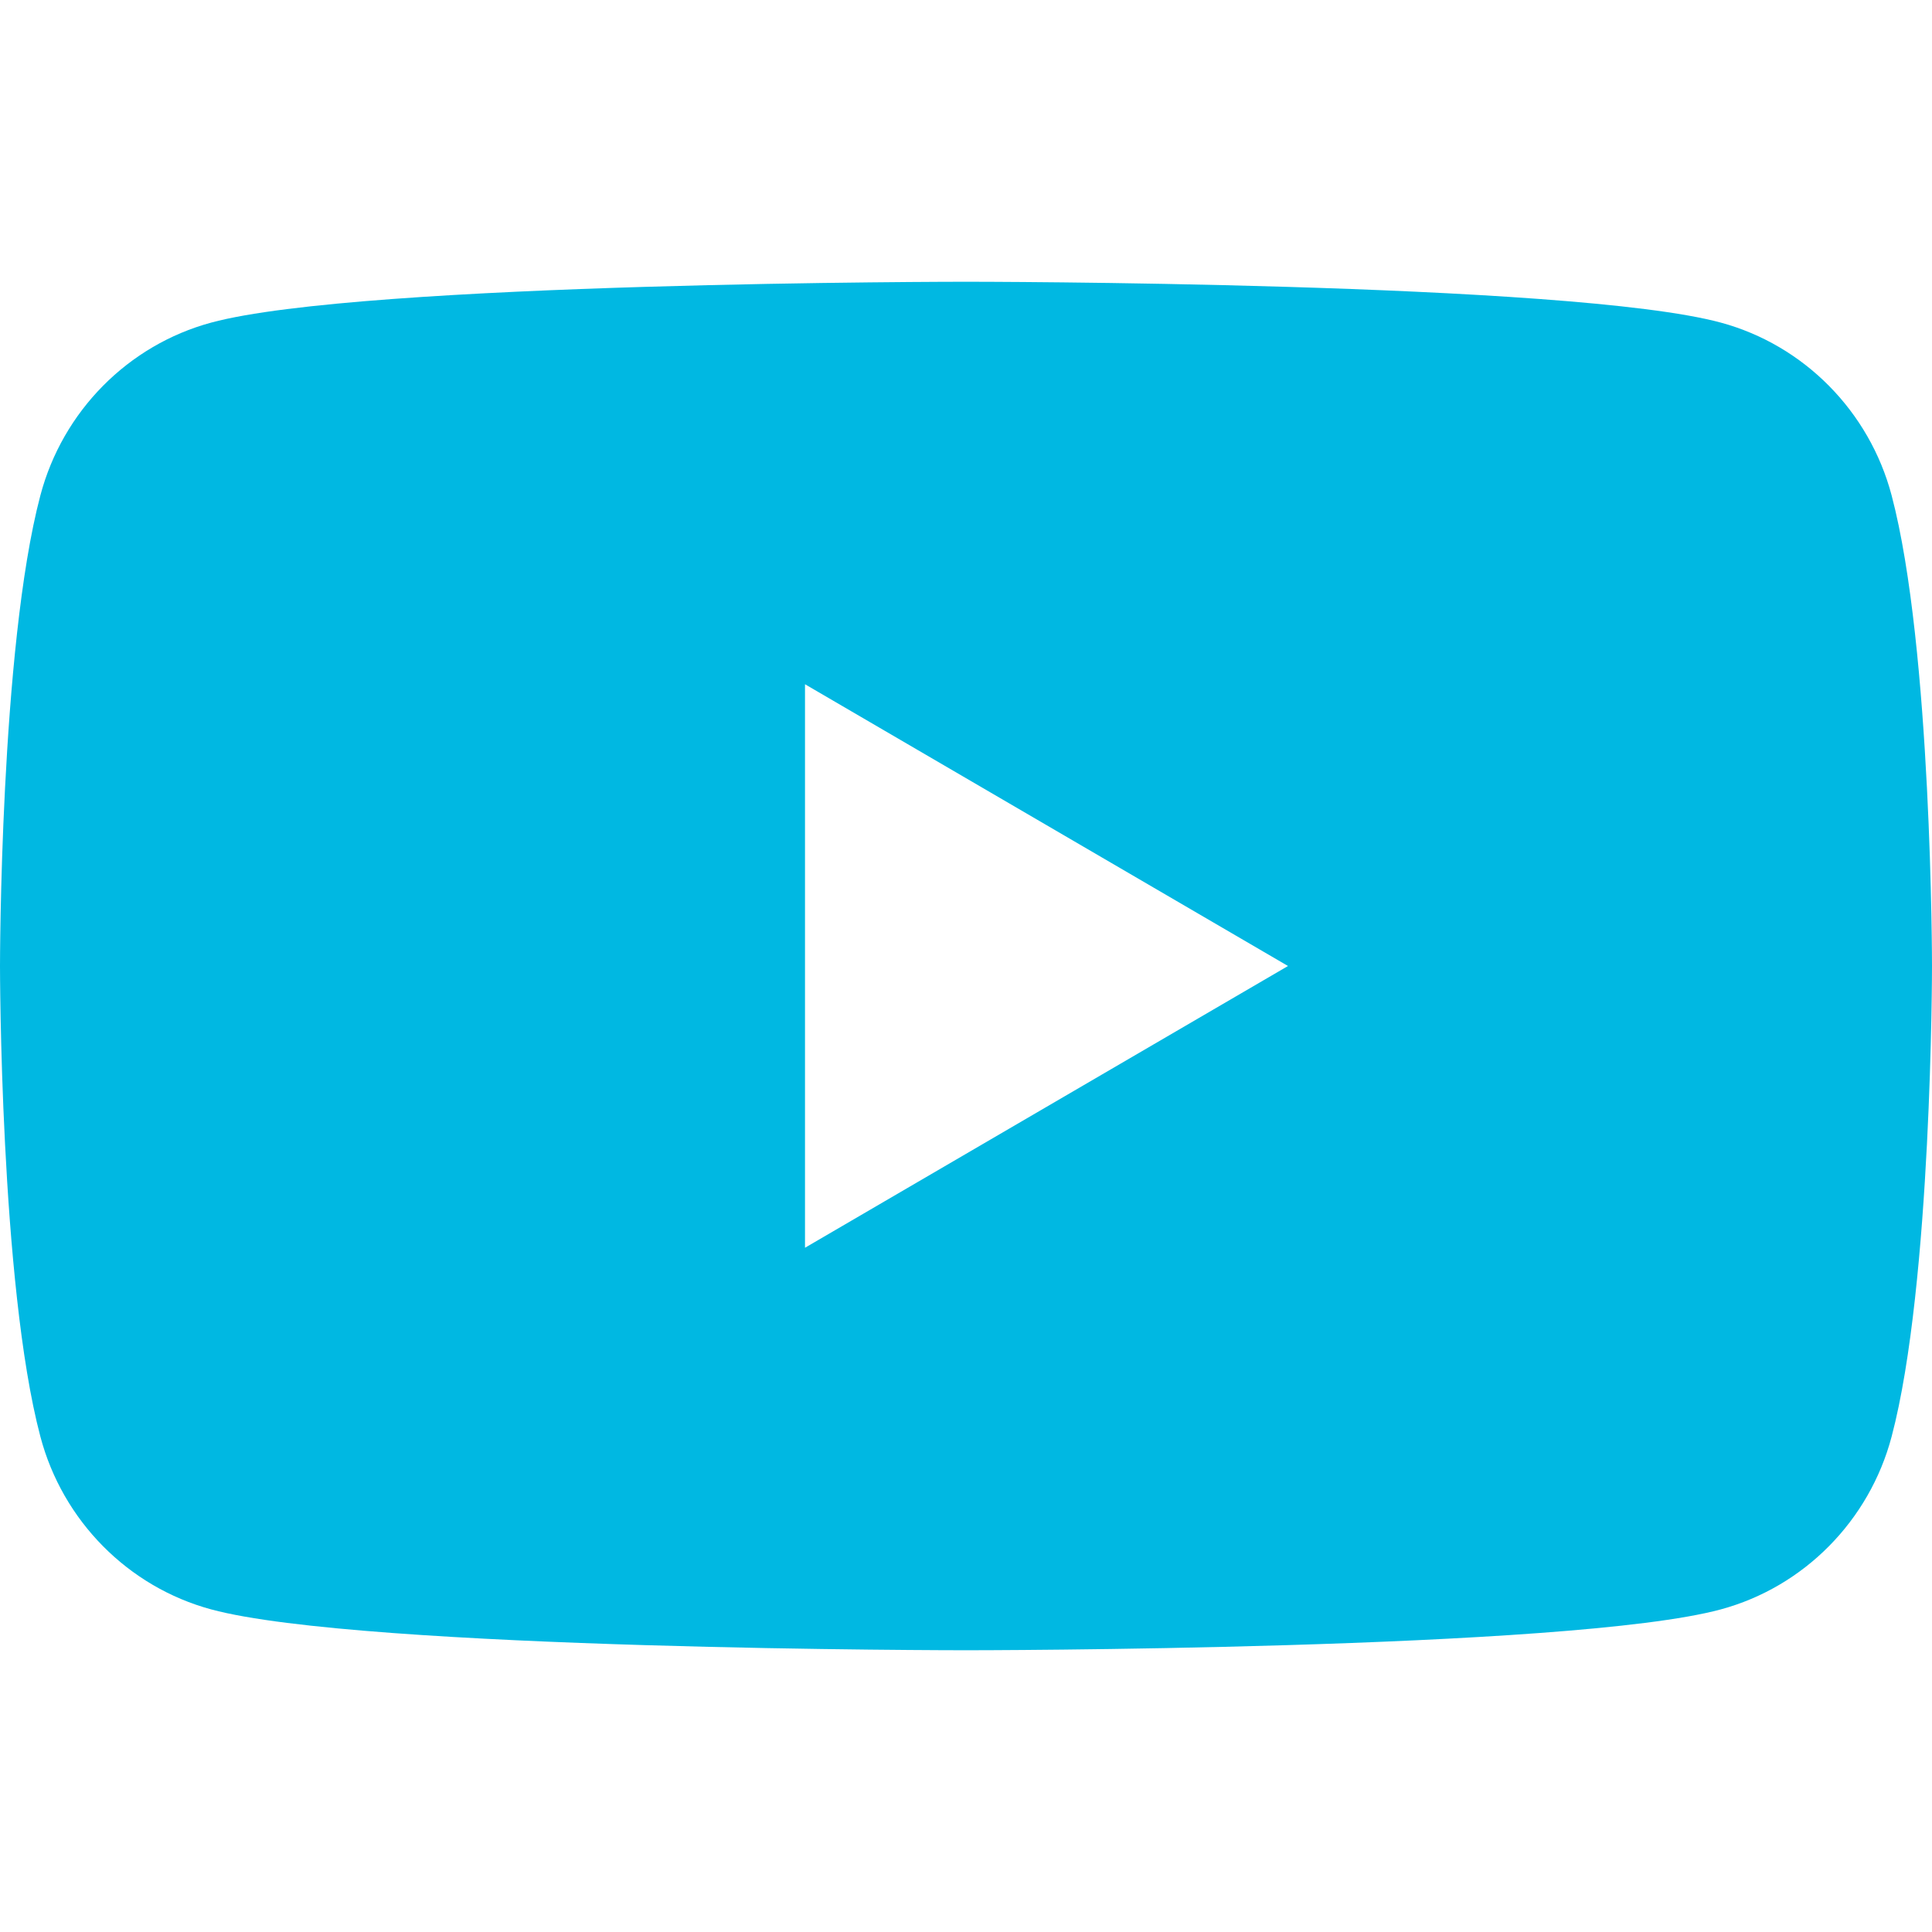 <?xml version="1.0" encoding="UTF-8"?>
<svg xmlns="http://www.w3.org/2000/svg" width="48" height="48" viewBox="0 0 48 48" fill="none">
  <path fill-rule="evenodd" clip-rule="evenodd" d="M42.753 8.015C44.818 8.574 46.445 10.219 46.997 12.309C48 16.097 48 24 48 24C48 24 48 31.903 46.997 35.691C46.445 37.781 44.818 39.426 42.753 39.985C39.01 41 24 41 24 41C24 41 8.99 41 5.247 39.985C3.181 39.426 1.555 37.781 1.003 35.691C0 31.903 0 24 0 24C0 24 0 16.097 1.003 12.309C1.555 10.219 3.181 8.574 5.247 8.015C8.99 7 24 7 24 7C24 7 39.01 7 42.753 8.015ZM32 24L20 17V31L32 24Z" fill="#00B8E2"></path>
</svg>
